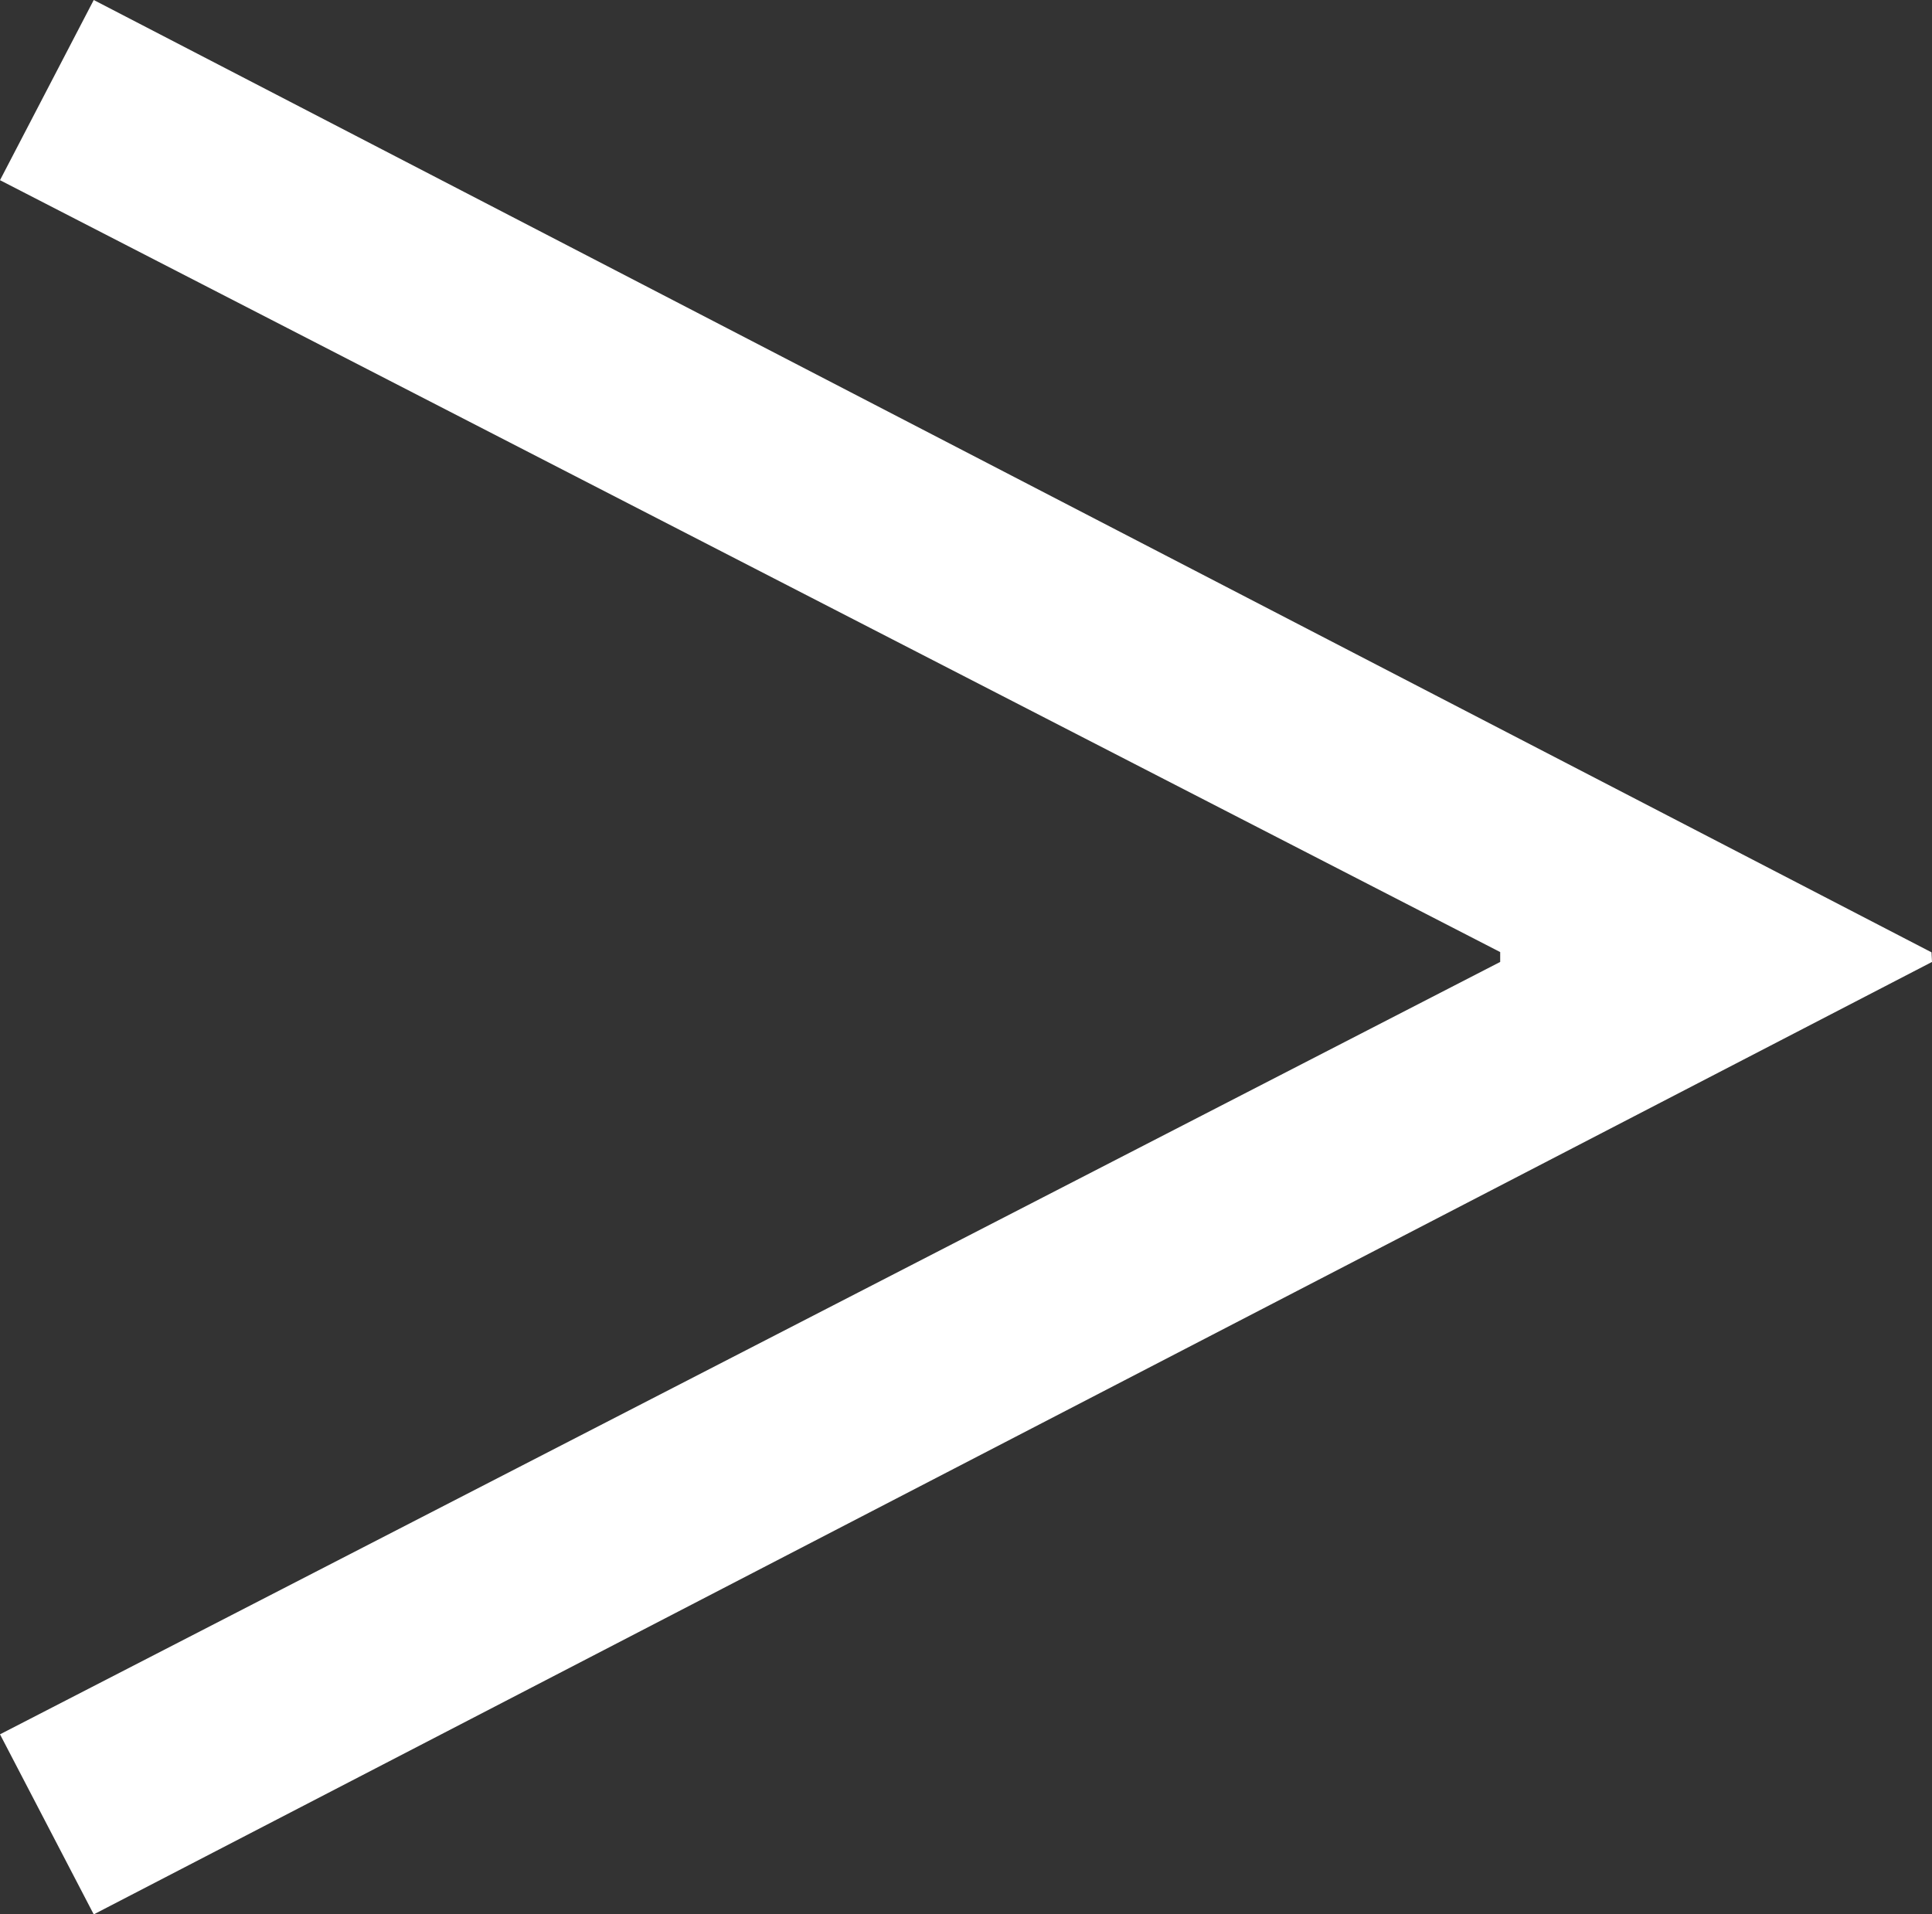 <svg xmlns="http://www.w3.org/2000/svg" width="15.664" height="15.523" viewBox="0 0 15.664 15.523"><rect x="0" y="0" width="15.664" height="15.523" fill="#333333" stroke="none"/><defs><style>.cls-1{fill:#fff;}</style></defs><title>アセット 4</title><g id="レイヤー_2" data-name="レイヤー 2"><g id="制作レイヤー"><path class="cls-1" d="M15.664,7.8.76,15.523,0,14.063,12.163,7.8v-.08L0,1.461.76,0l14.9,7.722Z"/></g></g></svg>